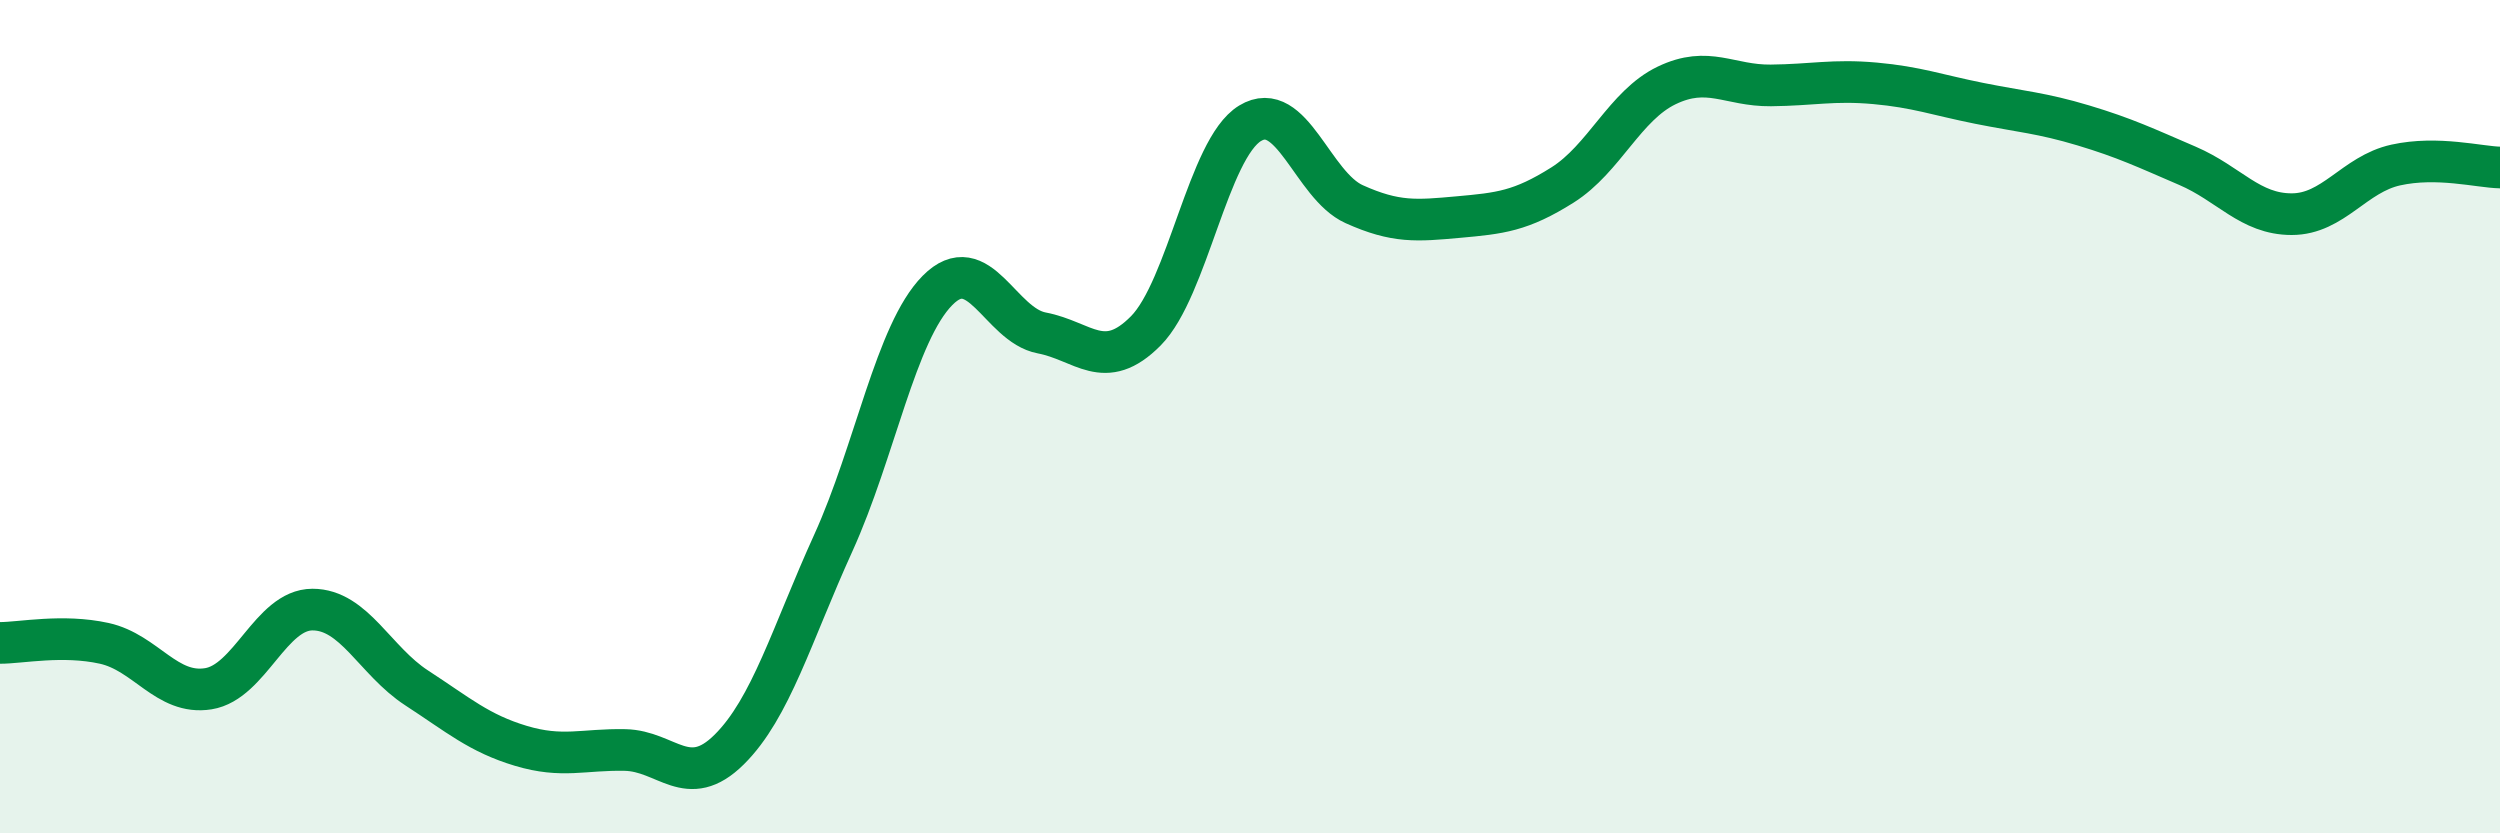
    <svg width="60" height="20" viewBox="0 0 60 20" xmlns="http://www.w3.org/2000/svg">
      <path
        d="M 0,15.43 C 0.5,15.43 1.5,15.22 2.5,15.44 C 3.5,15.66 4,16.69 5,16.53 C 6,16.37 6.5,14.63 7.5,14.63 C 8.5,14.63 9,15.86 10,16.51 C 11,17.16 11.5,17.6 12.5,17.9 C 13.5,18.2 14,17.98 15,18 C 16,18.02 16.5,18.98 17.5,17.99 C 18.5,17 19,15.23 20,13.03 C 21,10.83 21.5,7.98 22.5,6.97 C 23.5,5.96 24,7.8 25,7.99 C 26,8.18 26.5,8.95 27.5,7.94 C 28.5,6.93 29,3.57 30,2.96 C 31,2.35 31.5,4.45 32.5,4.9 C 33.5,5.35 34,5.3 35,5.21 C 36,5.12 36.5,5.07 37.5,4.44 C 38.5,3.81 39,2.53 40,2.05 C 41,1.57 41.5,2.06 42.5,2.05 C 43.5,2.04 44,1.91 45,2 C 46,2.09 46.5,2.28 47.5,2.48 C 48.5,2.68 49,2.71 50,3.01 C 51,3.31 51.5,3.55 52.5,3.98 C 53.5,4.41 54,5.14 55,5.14 C 56,5.14 56.5,4.18 57.5,3.96 C 58.5,3.74 59.5,4.01 60,4.02L60 20L0 20Z"
        fill="#008740"
        opacity="0.1"
        stroke-linecap="round"
        stroke-linejoin="round"
      />
      <path
        d="M 0,15.43 C 0.5,15.43 1.5,15.22 2.5,15.44 C 3.5,15.66 4,16.69 5,16.53 C 6,16.37 6.5,14.63 7.5,14.63 C 8.5,14.63 9,15.86 10,16.51 C 11,17.16 11.5,17.6 12.5,17.9 C 13.5,18.2 14,17.98 15,18 C 16,18.02 16.5,18.98 17.5,17.99 C 18.5,17 19,15.23 20,13.03 C 21,10.83 21.5,7.98 22.5,6.97 C 23.5,5.96 24,7.8 25,7.99 C 26,8.18 26.5,8.95 27.5,7.94 C 28.5,6.93 29,3.57 30,2.96 C 31,2.35 31.5,4.45 32.5,4.9 C 33.5,5.35 34,5.3 35,5.21 C 36,5.12 36.5,5.07 37.5,4.44 C 38.5,3.81 39,2.53 40,2.05 C 41,1.57 41.5,2.06 42.5,2.05 C 43.5,2.04 44,1.91 45,2 C 46,2.09 46.5,2.28 47.5,2.48 C 48.5,2.68 49,2.71 50,3.01 C 51,3.31 51.5,3.55 52.5,3.98 C 53.5,4.41 54,5.14 55,5.14 C 56,5.14 56.5,4.18 57.5,3.96 C 58.5,3.74 59.5,4.01 60,4.02"
        stroke="#008740"
        stroke-width="1"
        fill="none"
        stroke-linecap="round"
        stroke-linejoin="round"
      />
    </svg>
  